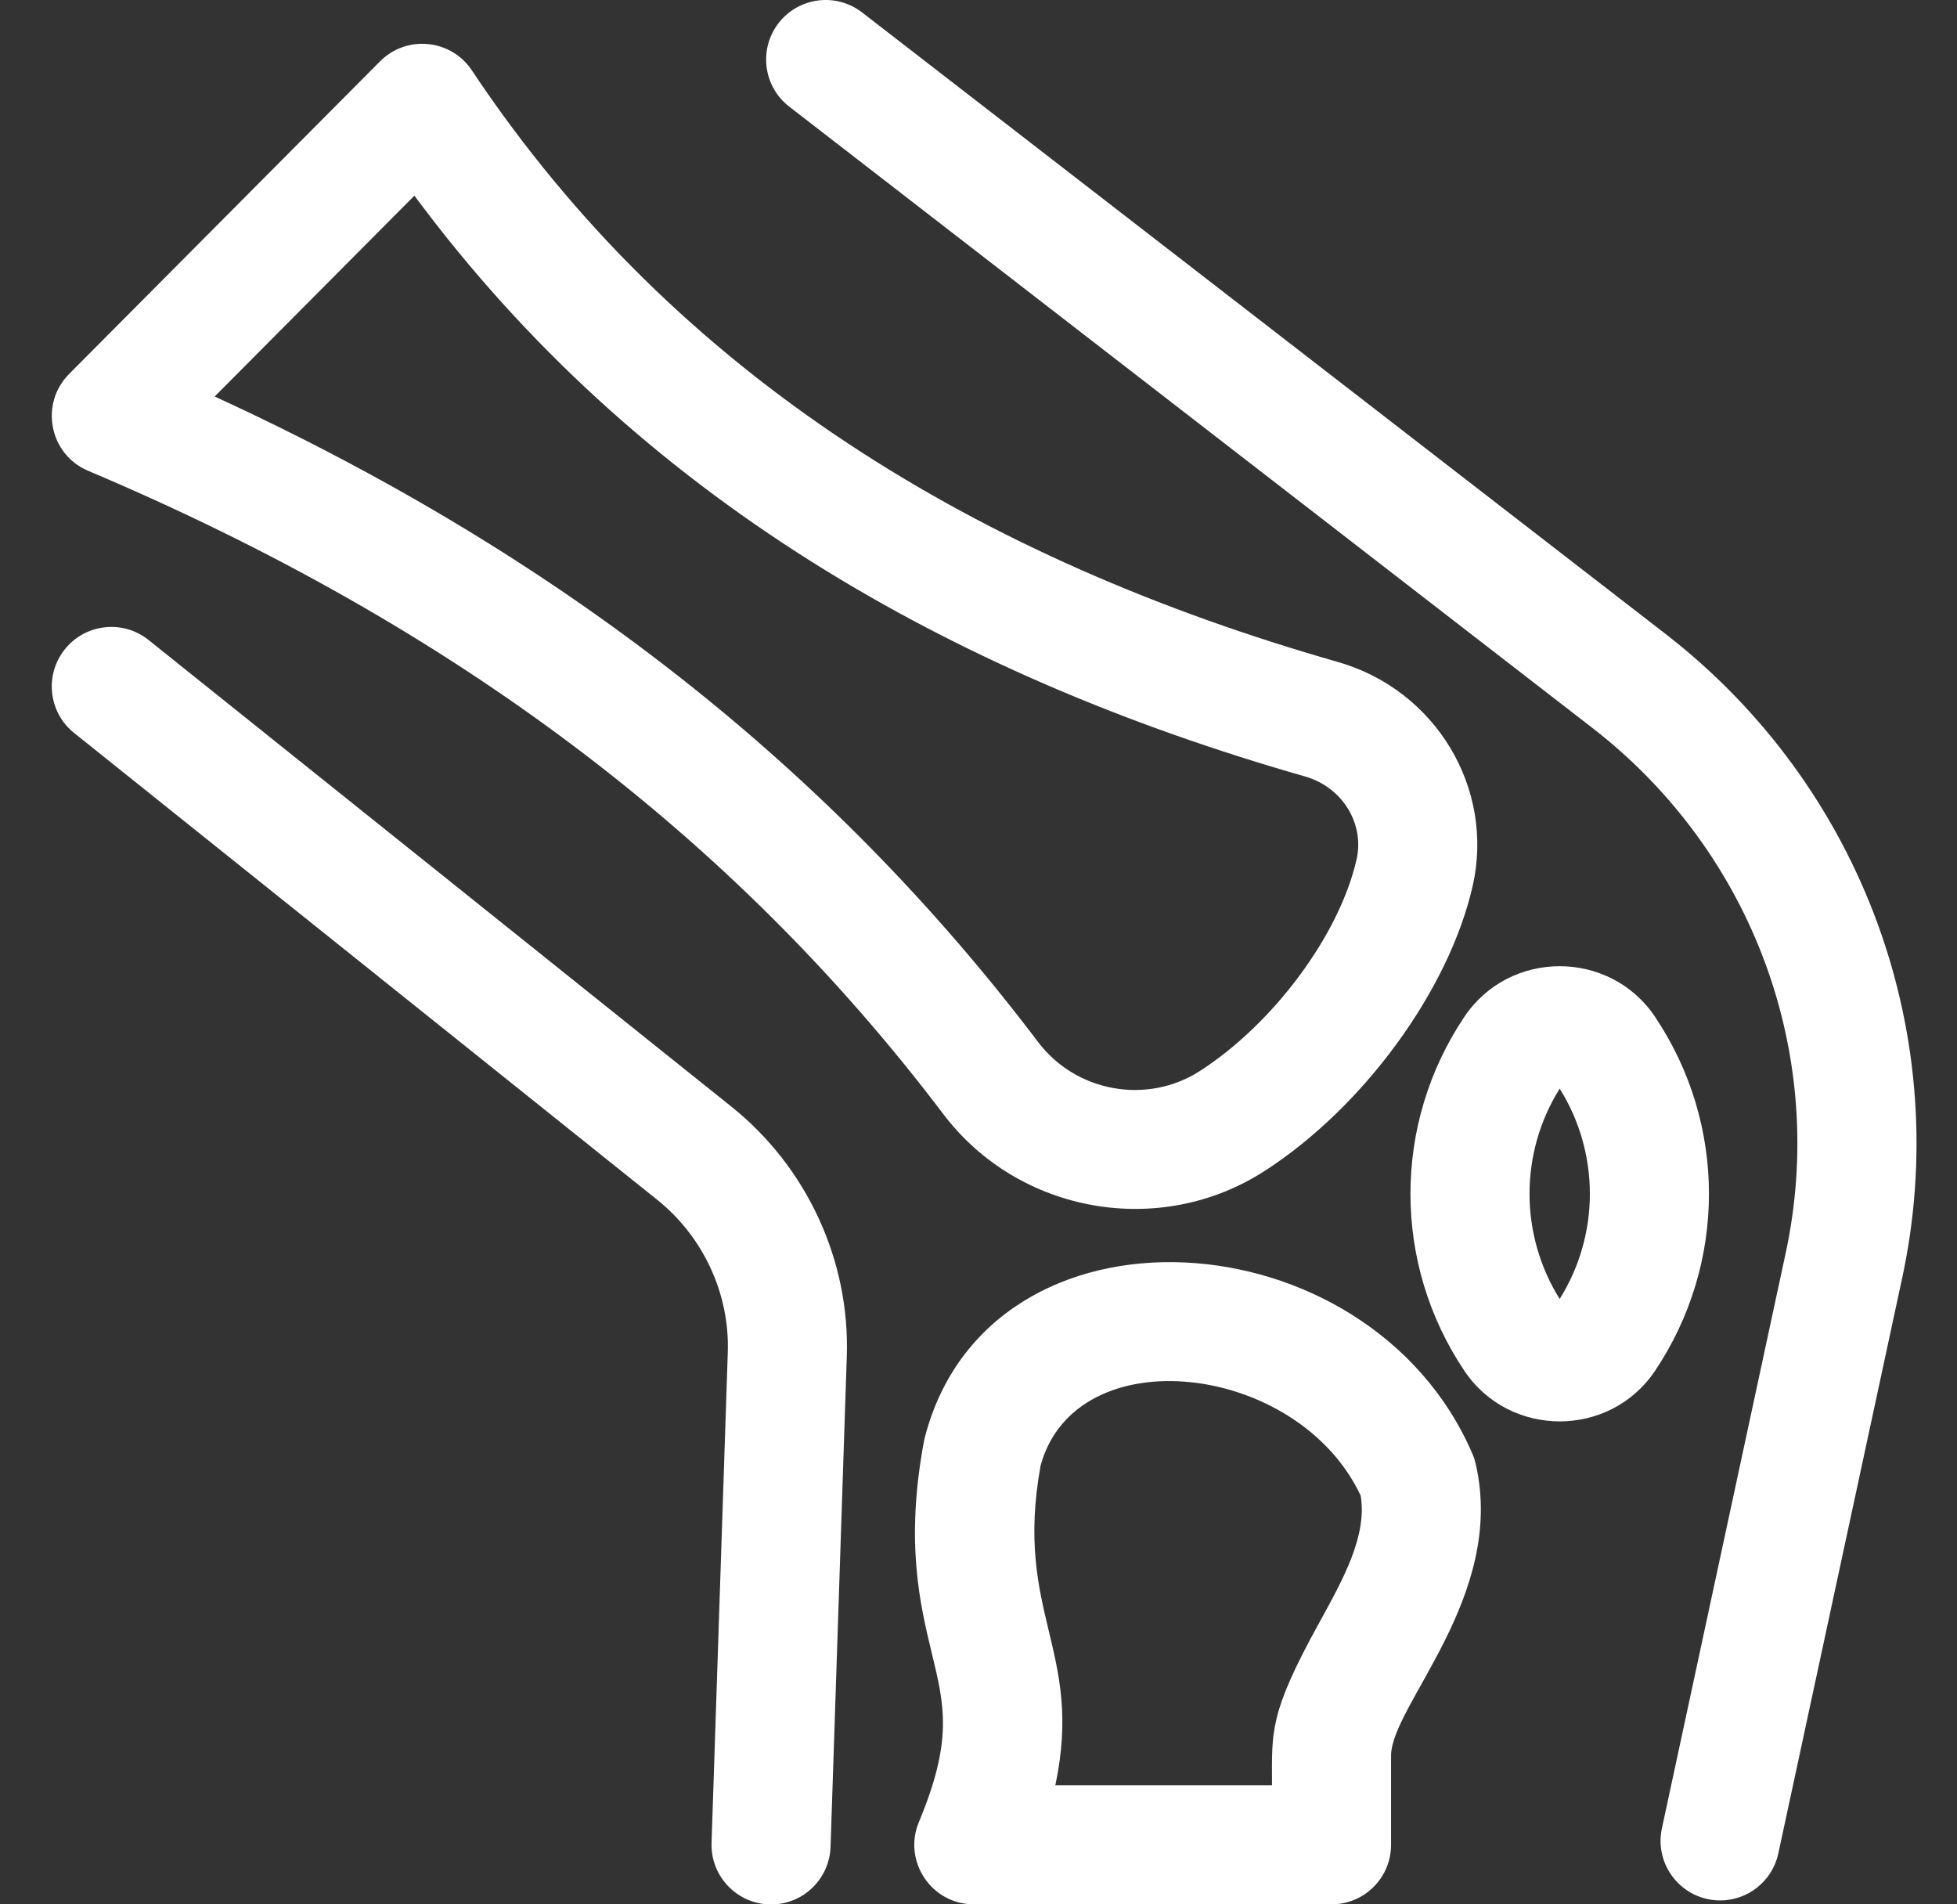 <svg width="37" height="36" viewBox="0 0 37 36" fill="none" xmlns="http://www.w3.org/2000/svg">
<rect x="0" y="0" width="37" height="36" fill="#333333" stroke="none"/>
<path d="M27.839 27.485C25.881 22.932 18.695 22.488 17.484 27.177C17.478 27.203 17.472 27.228 17.467 27.254C17.113 29.167 17.394 30.328 17.619 31.26C17.858 32.249 18.016 32.903 17.374 34.441C17.064 35.181 17.608 36 18.412 36H25.174C25.796 36 26.3 35.496 26.3 34.875V33.192C26.3 32.239 28.473 30.18 27.902 27.68C27.887 27.613 27.866 27.548 27.839 27.485ZM24.938 30.683C23.988 32.408 24.049 32.725 24.049 33.749H19.953C20.495 31.19 19.166 30.513 19.674 27.705C20.342 25.265 24.543 25.752 25.726 28.275C25.849 29.03 25.406 29.834 24.938 30.683Z" fill="white"/>
<path d="M31.291 19.222C30.436 17.948 28.543 17.945 27.686 19.222C26.327 21.247 26.327 23.889 27.686 25.914C28.54 27.187 30.434 27.191 31.291 25.914C32.65 23.889 32.65 21.247 31.291 19.222ZM29.488 24.556C28.729 23.341 28.727 21.797 29.488 20.58C30.248 21.794 30.25 23.339 29.488 24.556Z" fill="white"/>
<path d="M1.666 8.9C8.558 11.814 13.846 15.791 17.833 21.059C19.258 22.942 21.926 23.413 23.905 22.139C25.777 20.934 27.397 18.716 27.844 16.744C28.261 14.9 27.141 13.042 25.294 12.514C18.547 10.587 12.793 7.147 8.921 1.33C8.525 0.735 7.685 0.657 7.185 1.16L1.307 7.069C0.745 7.634 0.932 8.59 1.666 8.9ZM7.835 3.699C12.052 9.389 17.973 12.764 24.675 14.679C25.375 14.879 25.802 15.567 25.648 16.247C25.326 17.667 24.081 19.349 22.686 20.246C21.689 20.888 20.345 20.648 19.628 19.7C15.696 14.504 10.592 10.5 4.059 7.495L7.835 3.699Z" fill="white"/>
<path d="M31.483 11.979L16.299 0.235C15.807 -0.145 15.1 -0.055 14.72 0.437C14.34 0.929 14.43 1.636 14.922 2.016L30.105 13.76C33.141 16.107 34.578 19.968 33.752 23.731L31.421 34.563C31.27 35.265 31.806 35.926 32.523 35.926C33.042 35.926 33.509 35.565 33.622 35.037L35.953 24.209C36.958 19.629 35.229 14.876 31.483 11.979Z" fill="white"/>
<path d="M13.829 20.921L2.808 12.098C2.323 11.71 1.614 11.789 1.226 12.274C0.837 12.759 0.916 13.468 1.401 13.856L12.422 22.678C13.297 23.378 13.797 24.458 13.76 25.565L13.453 34.839C13.432 35.474 13.942 36.002 14.579 36.002C15.183 36.002 15.683 35.522 15.703 34.913L16.01 25.64C16.07 23.826 15.255 22.062 13.829 20.921Z" fill="white"/>
</svg>

